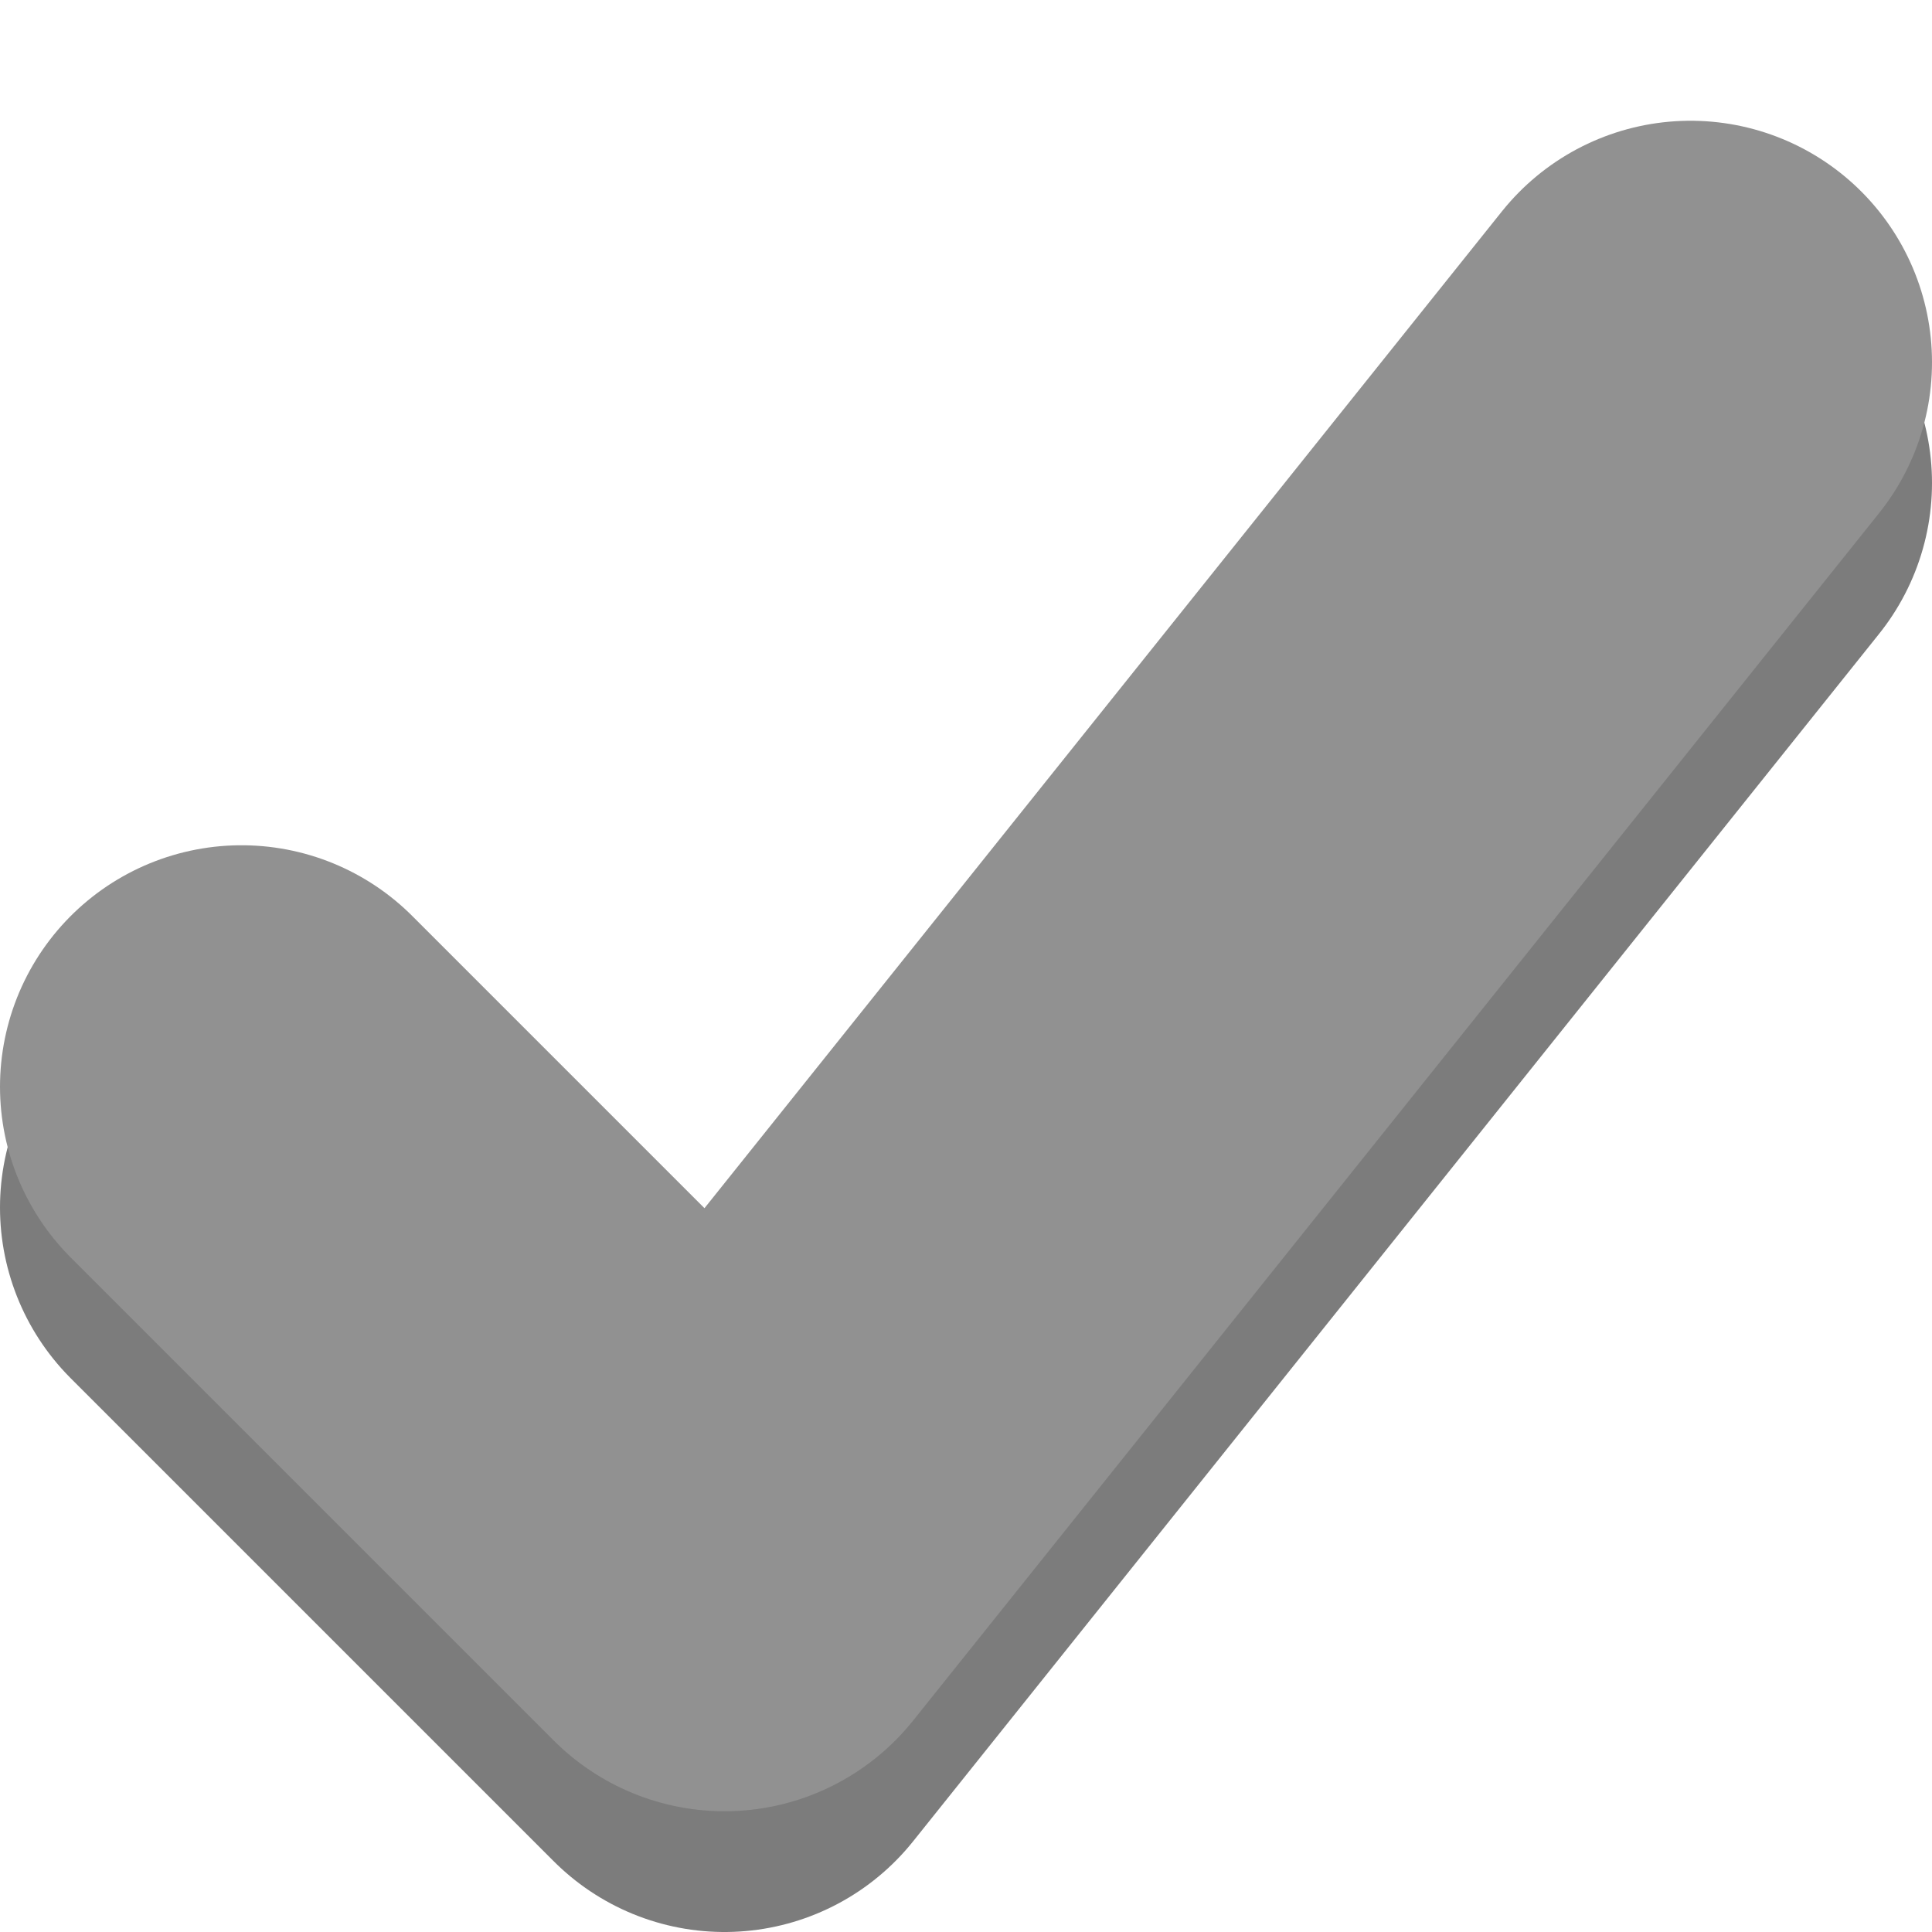 <?xml version="1.0" encoding="utf-8"?>
<!-- Generator: Adobe Illustrator 21.0.2, SVG Export Plug-In . SVG Version: 6.00 Build 0)  -->
<svg version="1.1"
	 id="svg4489" inkscape:version="0.91 r13725" sodipodi:docname="checkmark_disabled.svg" xmlns:cc="http://creativecommons.org/ns#" xmlns:dc="http://purl.org/dc/elements/1.1/" xmlns:inkscape="http://www.inkscape.org/namespaces/inkscape" xmlns:rdf="http://www.w3.org/1999/02/22-rdf-syntax-ns#" xmlns:sodipodi="http://sodipodi.sourceforge.net/DTD/sodipodi-0.dtd" xmlns:svg="http://www.w3.org/2000/svg"
	 xmlns="http://www.w3.org/2000/svg" xmlns:xlink="http://www.w3.org/1999/xlink" x="0px" y="0px" viewBox="0 0 16 16"
	 style="enable-background:new 0 0 16 16;" xml:space="preserve">
<style type="text/css">
	
		.st0{fill:none;stroke:#000000;stroke-width:4;stroke-linecap:round;stroke-linejoin:round;stroke-miterlimit:1.5;stroke-opacity:0.512;}
	.st1{fill:none;stroke:#919191;stroke-width:4;stroke-linecap:round;stroke-linejoin:round;stroke-miterlimit:1.5;}
</style>
<sodipodi:namedview  bordercolor="#666666" borderopacity="1" gridtolerance="10" guidetolerance="10" id="namedview8" inkscape:current-layer="svg4489" inkscape:cx="8" inkscape:cy="8" inkscape:pageopacity="0" inkscape:pageshadow="2" inkscape:window-height="480" inkscape:window-maximized="0" inkscape:window-width="796" inkscape:window-x="0" inkscape:window-y="0" inkscape:zoom="14.75" objecttolerance="10" pagecolor="#ffffff" showgrid="false">
	</sodipodi:namedview>
<g id="layer1" transform="translate(0,-1106.52)">
</g>
<path id="path4483" inkscape:connector-curvature="0" class="st0" d="M2,10l4,4l8-10"/>
<path id="path2" inkscape:connector-curvature="0" class="st1" d="M2,9l4,4l8-10"/>
</svg>
